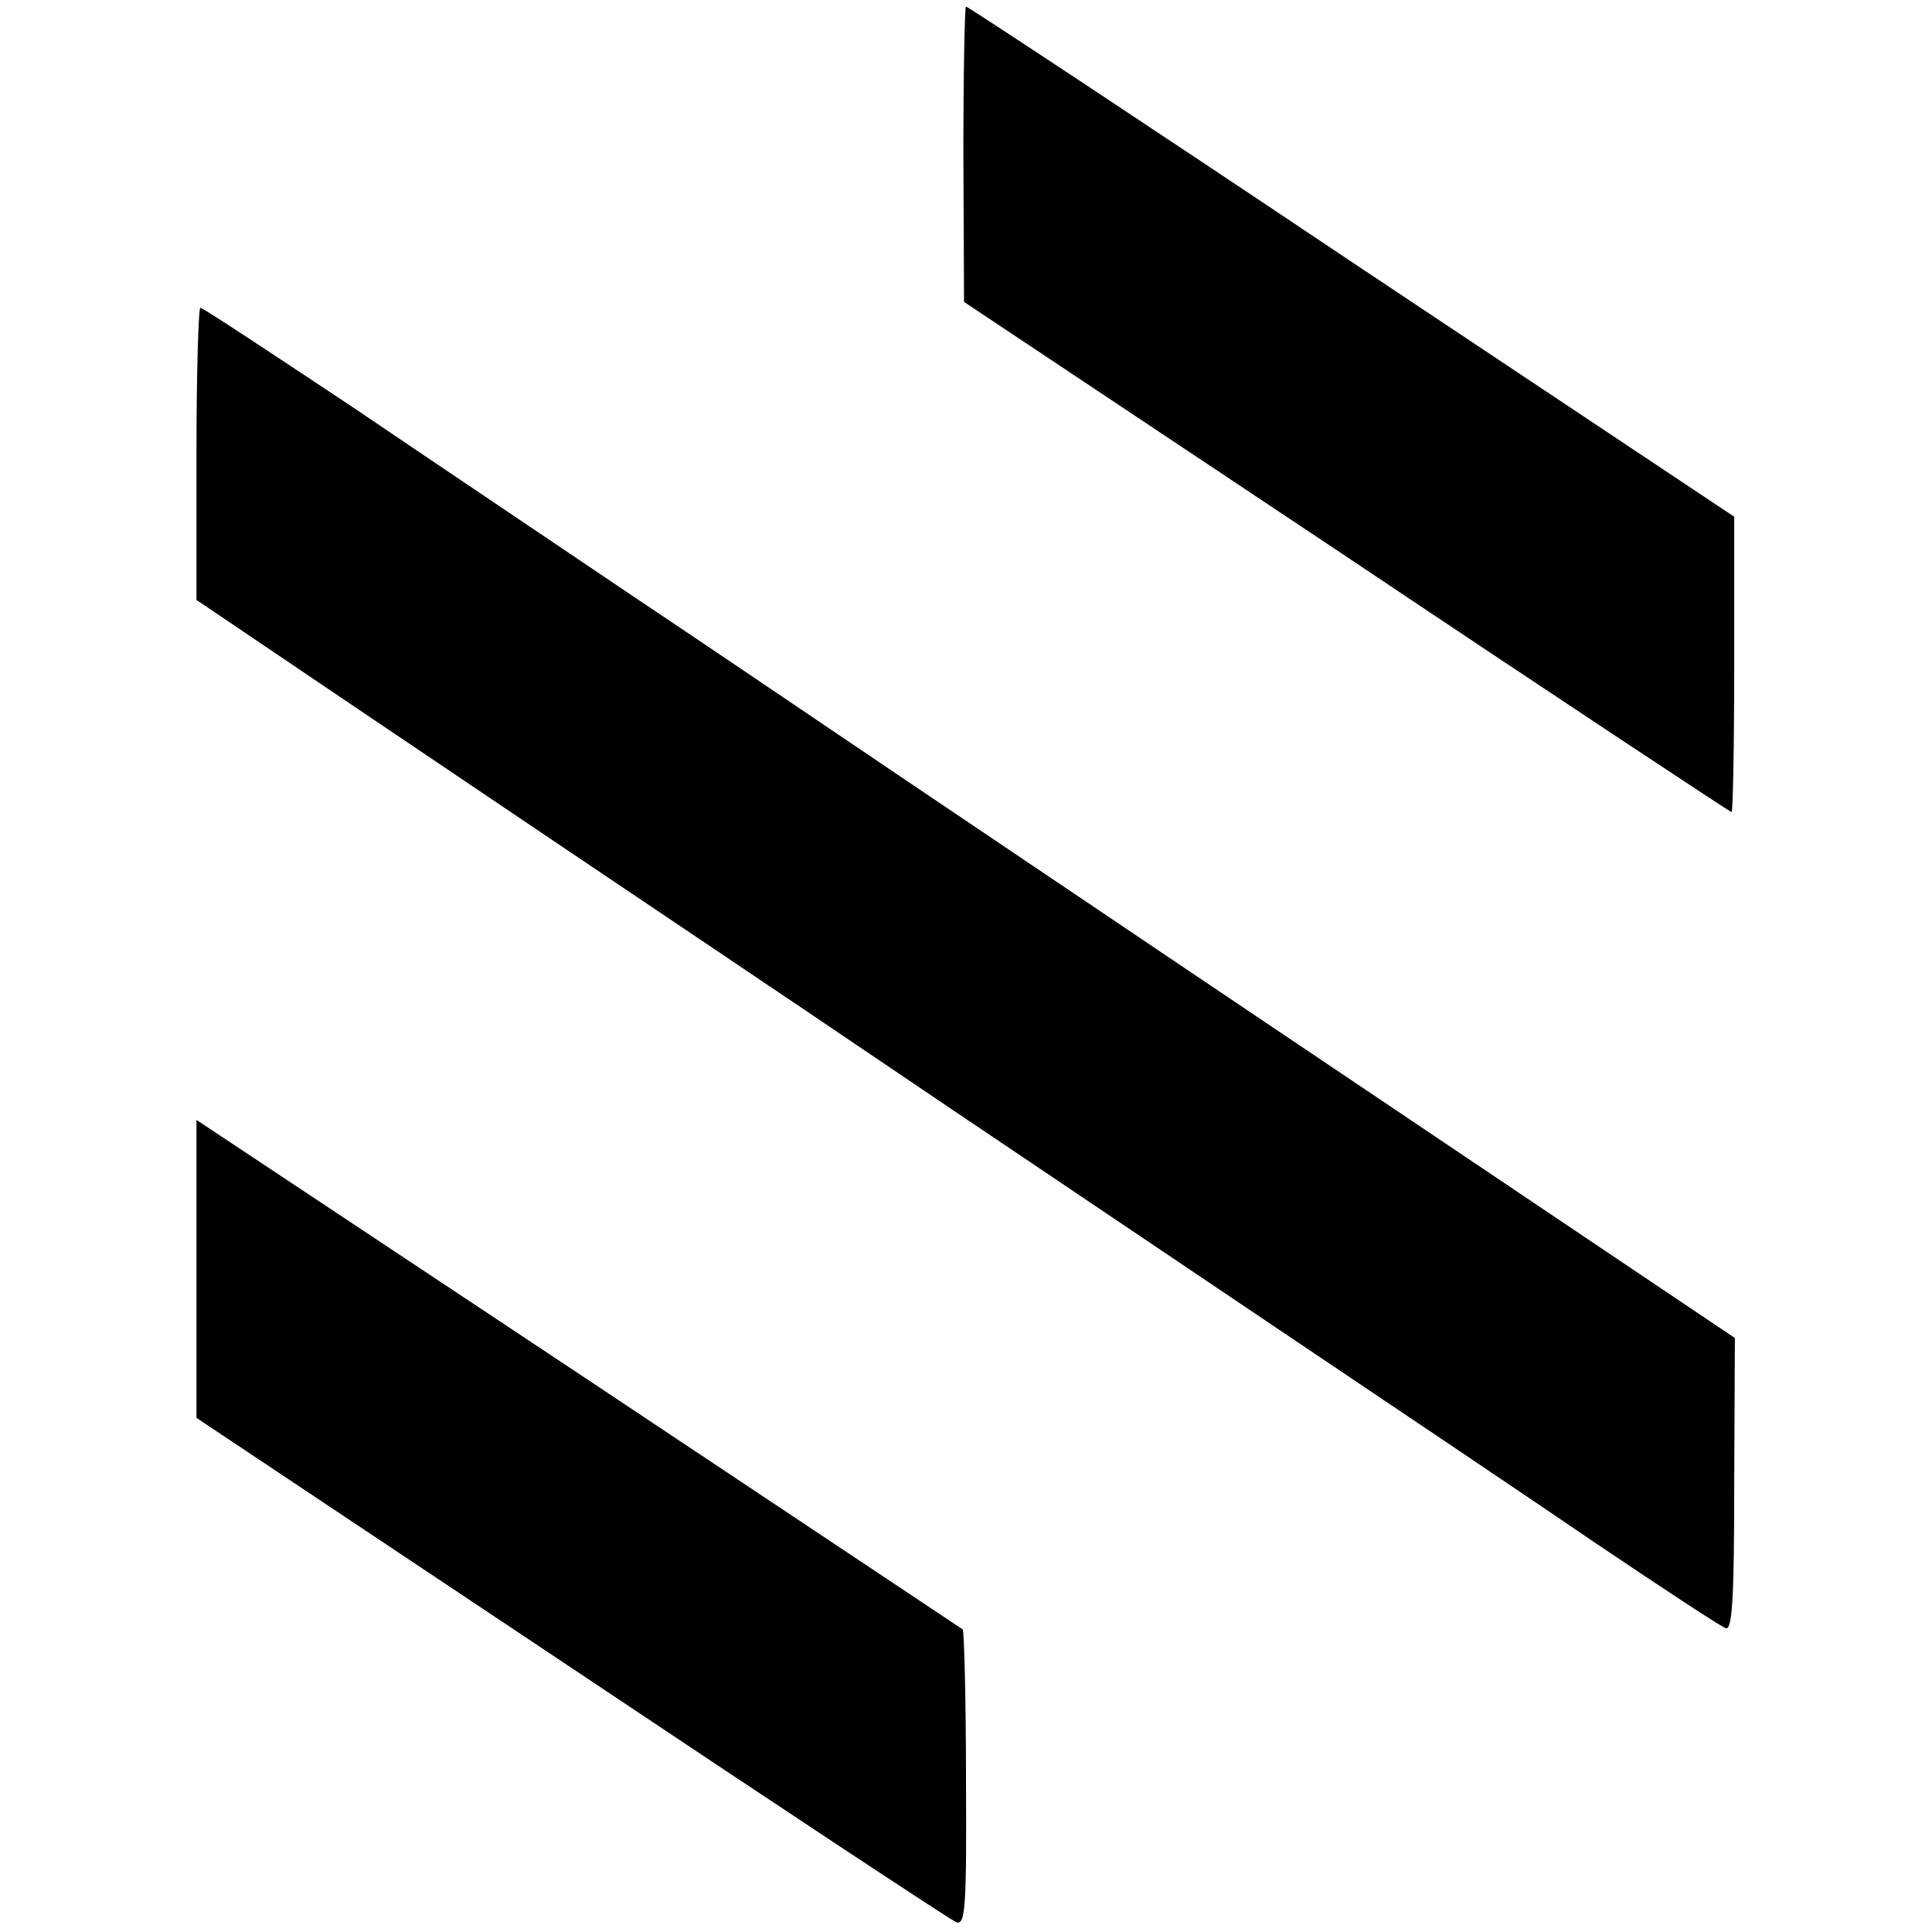 <?xml version="1.0" standalone="no"?>
<!DOCTYPE svg PUBLIC "-//W3C//DTD SVG 20010904//EN"
 "http://www.w3.org/TR/2001/REC-SVG-20010904/DTD/svg10.dtd">
<svg version="1.0" xmlns="http://www.w3.org/2000/svg"
 width="295pt" height="295pt" viewBox="0 0 295 295"
 preserveAspectRatio="xMidYMid meet">
<g transform="translate(0,295) scale(0.1,-0.1)"
fill="#000000" stroke="none">
<path d="M1471 2715 l1 -226 584 -389 c321 -215 586 -390 588 -390 2 0 4 101
4 225 l0 226 -584 389 c-321 215 -586 390 -589 390 -2 0 -4 -101 -4 -225z"/>
<path d="M300 2257 l0 -223 213 -144 c116 -78 329 -222 472 -318 143 -96 355
-239 470 -317 116 -78 343 -231 505 -340 162 -109 378 -254 479 -323 101 -68
189 -126 196 -128 10 -4 13 46 13 219 l1 224 -247 166 c-387 260 -757 509
-1006 677 -126 85 -319 216 -430 290 -111 75 -303 204 -427 288 -125 83 -229
152 -233 152 -3 0 -6 -100 -6 -223z"/>
<path d="M300 1012 l0 -227 573 -382 c314 -210 579 -385 587 -388 14 -5 16 20
15 219 0 124 -3 227 -5 228 -3 2 -267 178 -587 391 l-583 387 0 -228z"/>
</g>
</svg>
